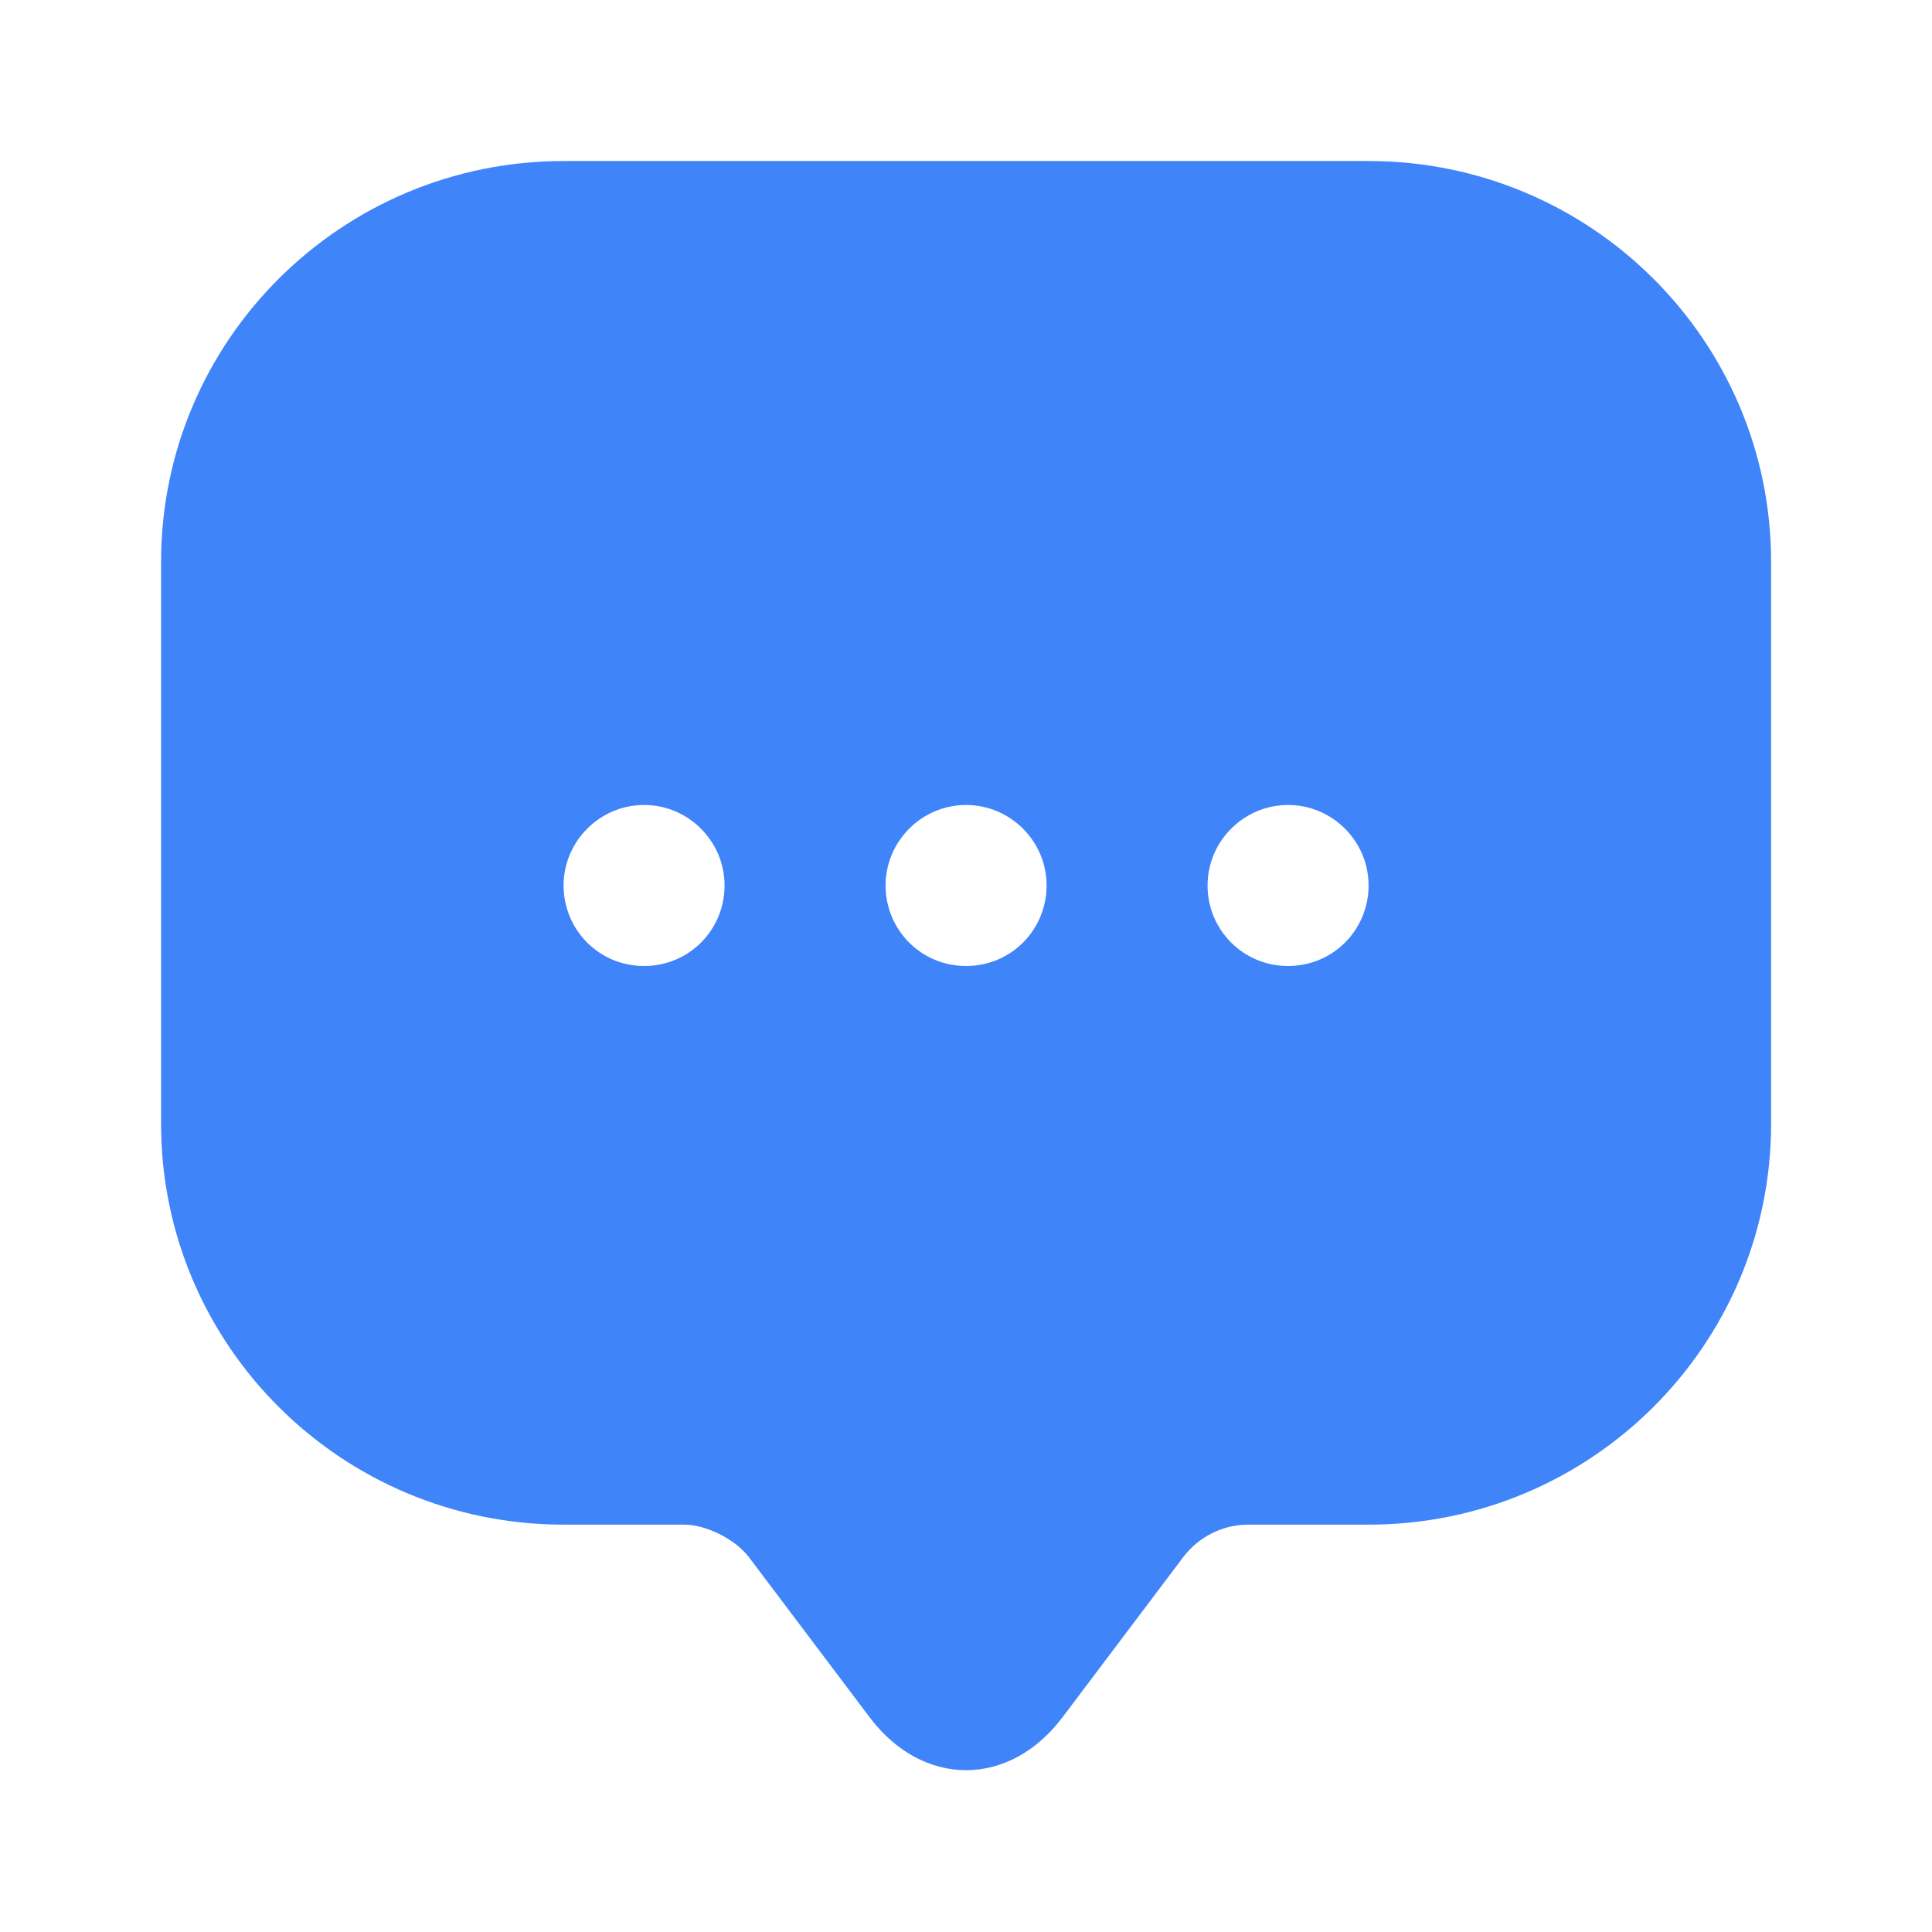 <svg width="32" height="32" viewBox="0 0 32 32" fill="none" xmlns="http://www.w3.org/2000/svg">
<g id="vuesax/bold/message">
<g id="message">
<path id="Vector" d="M22.668 2.667H9.335C5.655 2.667 2.668 5.64 2.668 9.306V17.28V18.613C2.668 22.28 5.655 25.253 9.335 25.253H11.335C11.695 25.253 12.175 25.493 12.401 25.787L14.401 28.44C15.281 29.613 16.721 29.613 17.601 28.44L19.601 25.787C19.855 25.453 20.255 25.253 20.668 25.253H22.668C26.348 25.253 29.335 22.28 29.335 18.613V9.306C29.335 5.64 26.348 2.667 22.668 2.667ZM10.668 16C9.921 16 9.335 15.4 9.335 14.666C9.335 13.933 9.935 13.333 10.668 13.333C11.401 13.333 12.001 13.933 12.001 14.666C12.001 15.4 11.415 16 10.668 16ZM16.001 16C15.255 16 14.668 15.4 14.668 14.666C14.668 13.933 15.268 13.333 16.001 13.333C16.735 13.333 17.335 13.933 17.335 14.666C17.335 15.4 16.748 16 16.001 16ZM21.335 16C20.588 16 20.001 15.4 20.001 14.666C20.001 13.933 20.601 13.333 21.335 13.333C22.068 13.333 22.668 13.933 22.668 14.666C22.668 15.4 22.081 16 21.335 16Z" fill="#4084FA"/>
</g>
</g>
</svg>

